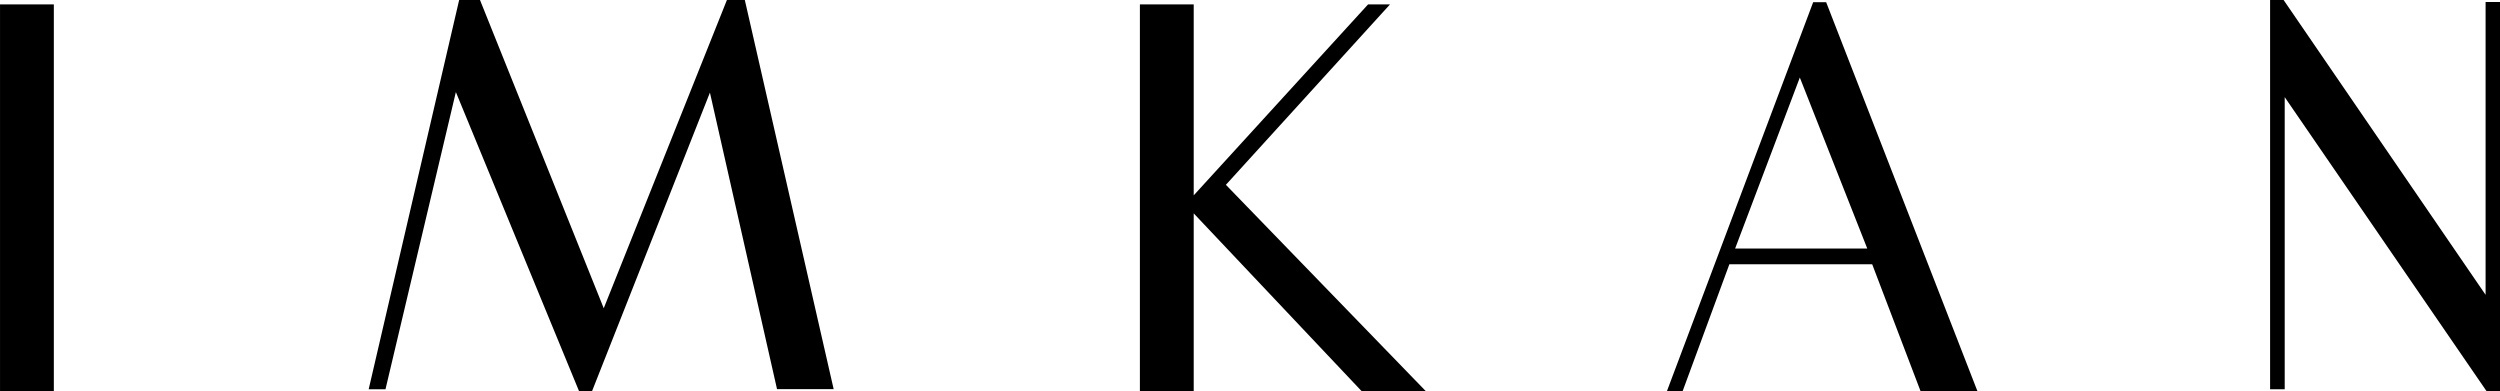 <svg height="18.908" viewBox="0 0 120.781 18.908" width="120.781" xmlns="http://www.w3.org/2000/svg"><path d="m.261.228h2.6v18.7h-2.6zm35.118-.211h.865l4.292 18.8h-2.736l-3.242-14.327-5.7 14.436h-.618l-5.956-14.462-3.4 14.357h-.812l4.371-18.804h1.007l5.978 14.892zm30.977.21h1.06l-7.93 8.718 9.669 9.98h-3.1l-8.124-8.6v8.6h-2.6v-18.697h2.6v9.226zm20.858 3.535-3.126 8.261h6.384zm.645-3.64h.627l7.312 18.8h-2.748l-2.34-6.139h-6.9l-2.261 6.139h-.759zm22.075-.105h.653l9.758 14.243v-14.146h.7v18.812h-.645l-9.76-14.217v14.112h-.706z" transform="translate(-.26 -.016)"/></svg>